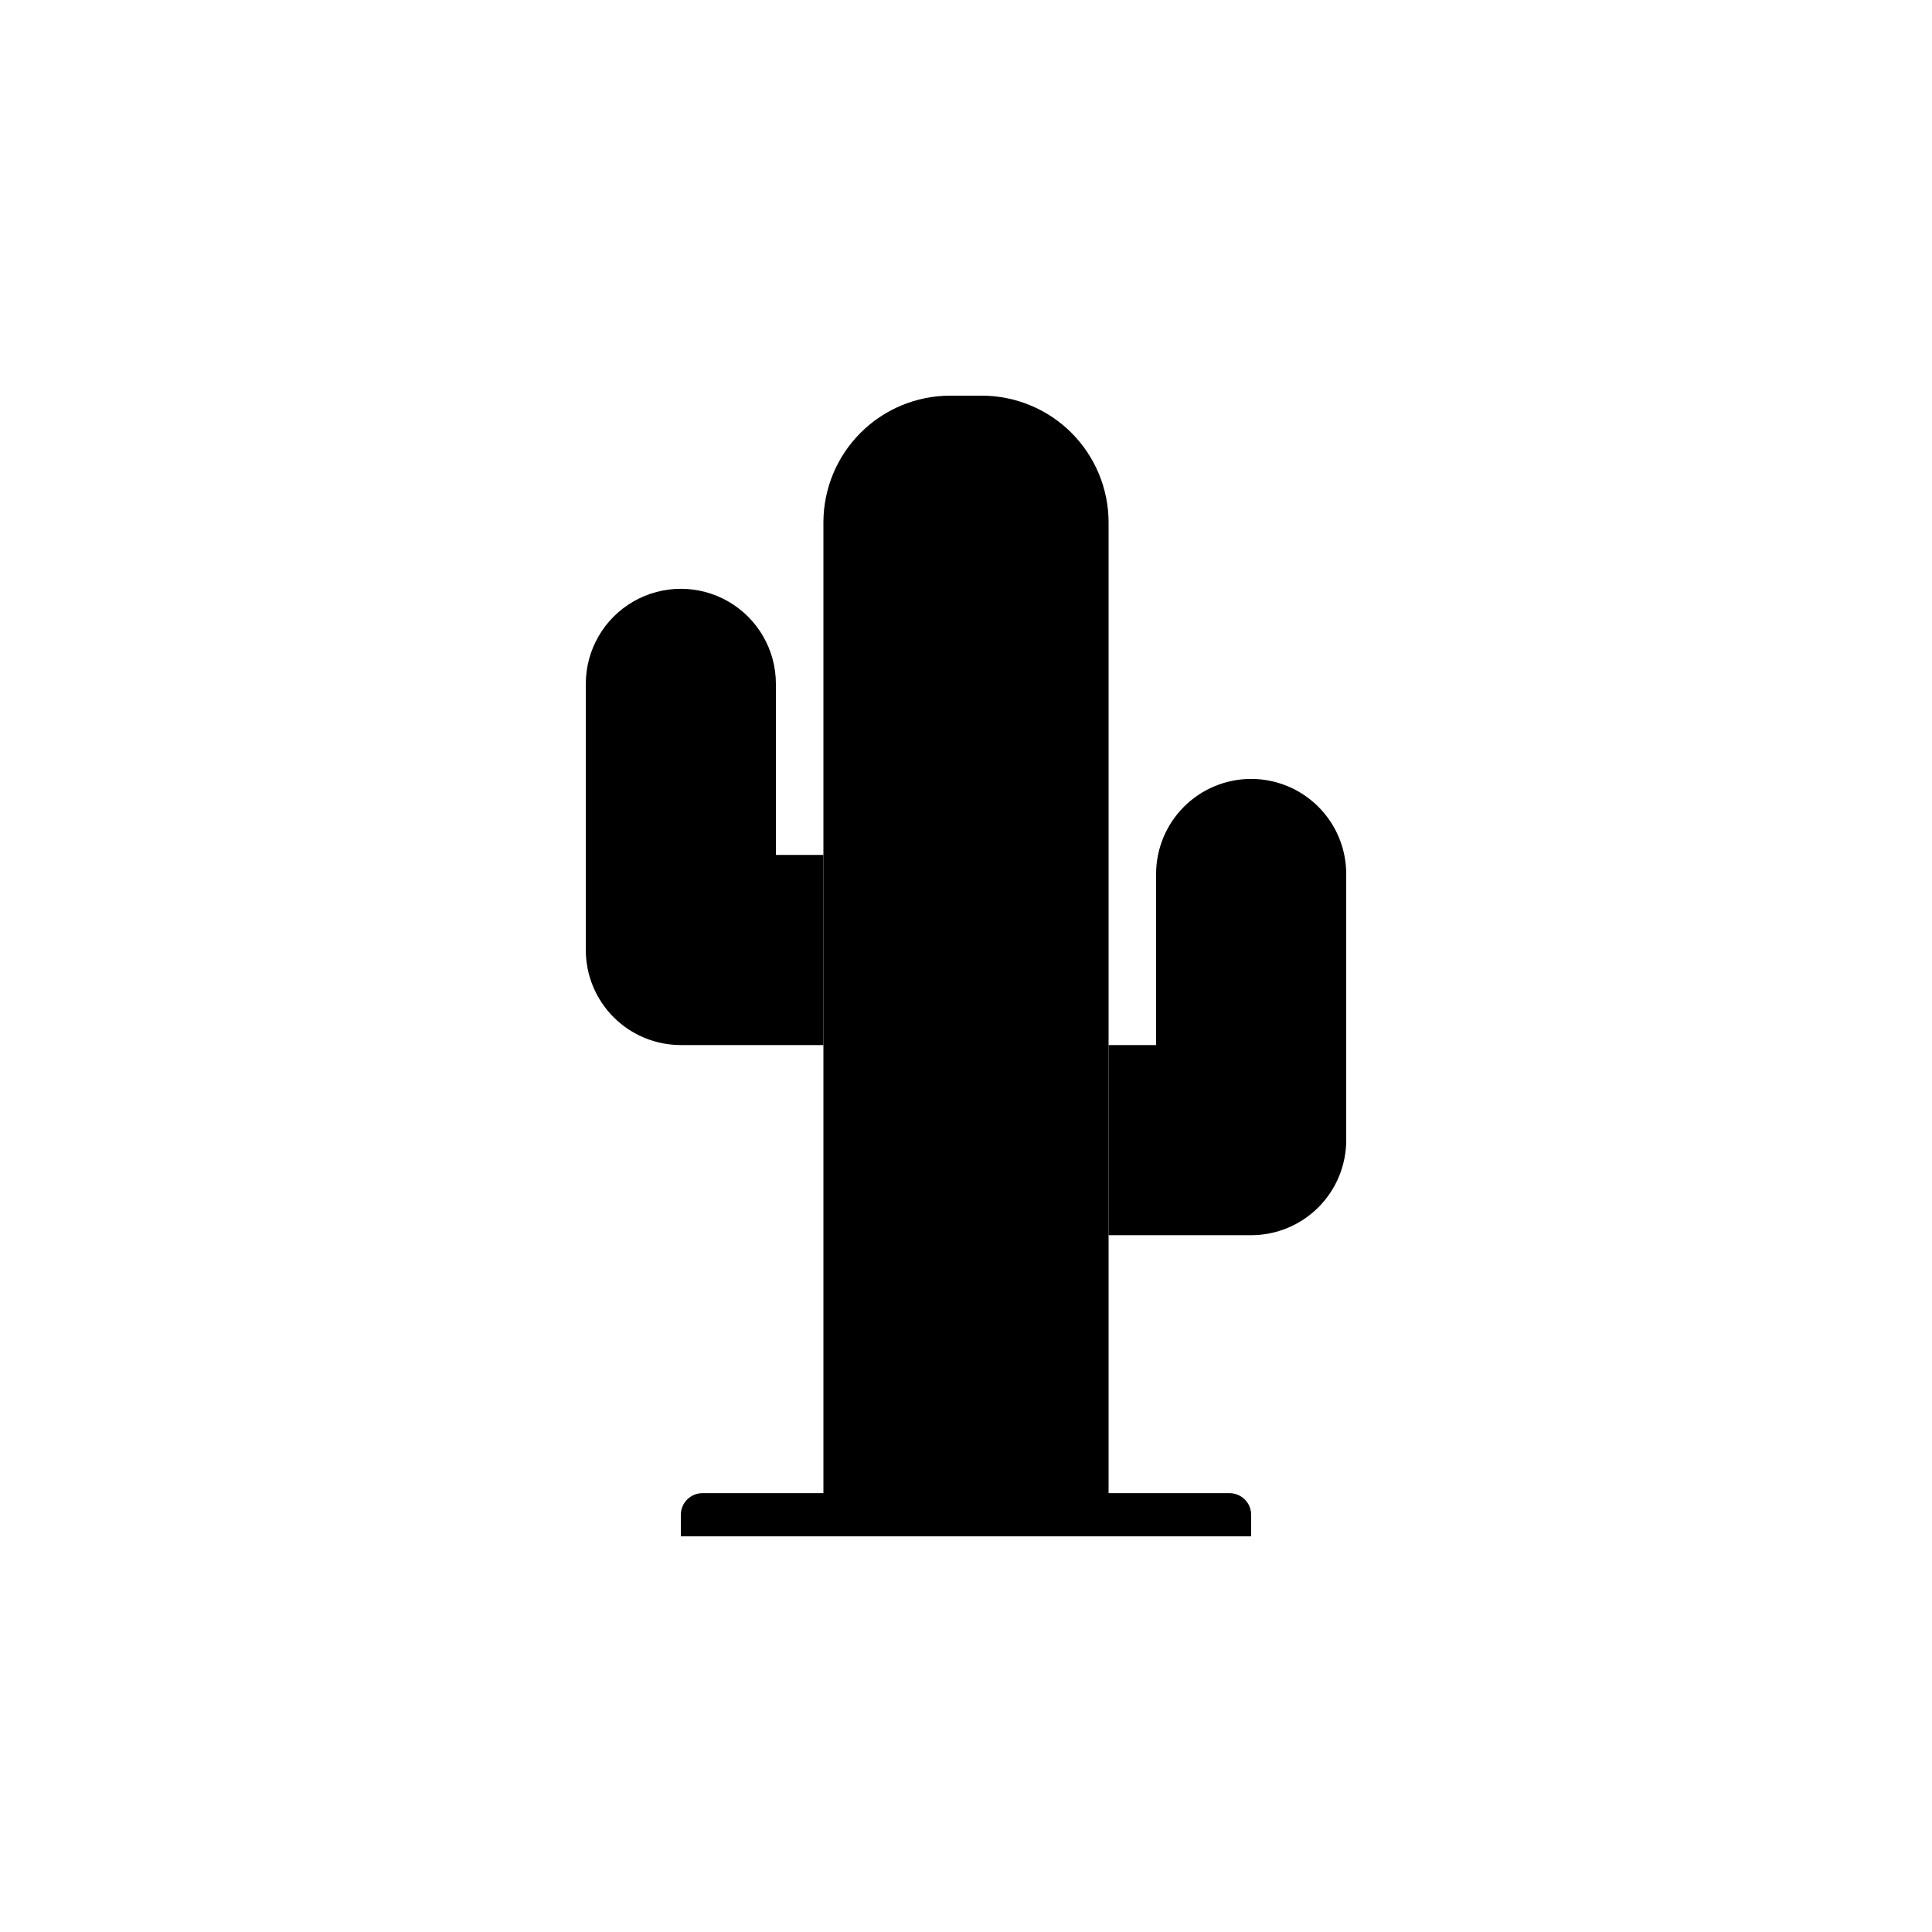 <?xml version="1.0" encoding="UTF-8"?>
<!-- Uploaded to: ICON Repo, www.iconrepo.com, Generator: ICON Repo Mixer Tools -->
<svg fill="#000000" width="800px" height="800px" version="1.1" viewBox="144 144 512 512" xmlns="http://www.w3.org/2000/svg">
 <g>
  <path d="m475.57 350.42c-6.68 0-13.09 2.656-17.812 7.379-4.723 4.727-7.379 11.133-7.379 17.812v45.344h-12.594v50.383h37.785c6.68 0 13.086-2.656 17.812-7.379 4.723-4.727 7.379-11.133 7.379-17.812v-70.535c0-6.68-2.656-13.086-7.379-17.812-4.727-4.723-11.133-7.379-17.812-7.379z"/>
  <path d="m352.14 370.57h-2.519v-45.344 0.004c0-9-4.801-17.316-12.594-21.816-7.797-4.5-17.398-4.5-25.191 0s-12.594 12.816-12.594 21.816v70.535-0.004c0 6.684 2.652 13.09 7.375 17.812 4.727 4.727 11.133 7.379 17.812 7.379h37.785v-50.383z"/>
  <path d="m469.83 539.7h-32.043v-257.34c-0.027-8.879-3.566-17.383-9.844-23.66-6.277-6.277-14.781-9.816-23.66-9.844h-8.566c-8.875 0.027-17.383 3.566-23.66 9.844-6.277 6.277-9.816 14.781-9.844 23.66v257.34h-32.039c-3.152 0-5.719 2.543-5.746 5.695v5.742h151.14v-5.742c-0.027-3.152-2.59-5.695-5.742-5.695z"/>
 </g>
</svg>